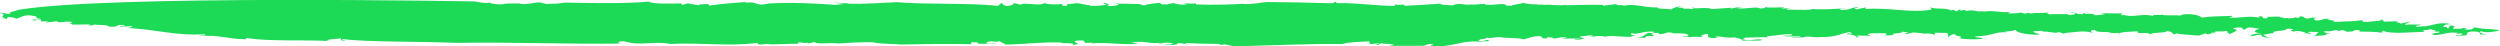 <svg width="432" height="8" viewBox="0 0 432 8" fill="none" xmlns="http://www.w3.org/2000/svg">
<path d="M423.985 5.001C423.569 4.822 424.888 4.494 423.36 4.404L423.073 4.919C422.476 4.841 423.328 4.542 422.055 4.664C422.74 4.394 421.846 4.246 423.569 4.163C421.518 3.721 420.416 4.399 418.823 4.588C418.985 4.557 419.004 4.487 419.166 4.452C418.823 4.588 418.207 4.578 417.735 4.609C416.684 4.492 418.568 4.375 418.295 4.234L416.591 4.246C416.559 4.229 416.55 4.22 416.55 4.21C416.101 4.28 415.675 4.327 415.517 4.198C416.022 4.034 416.226 3.862 416.564 3.726L414.772 4.084C414.966 3.914 413.295 3.79 414.568 3.666L411.92 3.738L411.698 3.389C411.063 3.451 411.045 3.52 411.804 3.561C410.897 3.48 407.785 4.17 408.267 3.482C406.188 3.766 405.433 3.654 402.919 3.828C404.854 3.509 400.697 3.42 402.752 3.272C401.549 3.119 401.299 3.497 400.354 3.554C399.465 3.406 399.863 3.064 400.822 2.936L399.692 3.093L399.715 3.024L398.734 3.22C397.696 3.033 398.516 2.871 397.442 2.823L397.21 3.131L396.483 2.95C396.757 3.091 396.122 3.153 395.344 3.177L395.363 3.107L394.418 3.165C395.354 2.979 393.553 3.098 393.983 2.878C393.173 2.862 393.154 2.866 391.696 2.921L391.951 3.131C390.043 3.313 391.872 2.819 390.326 2.799L390.423 3.041C388.2 2.632 386.649 3.27 385.01 3.007C385.95 2.95 385.714 2.671 385.696 2.74C384.279 2.828 381.973 2.761 380.51 3.055C379.978 2.704 379.848 2.597 378.343 2.439C377.251 2.46 377.088 2.494 376.732 2.697C375.672 2.561 373.685 2.761 373.634 2.506C373.389 2.709 372.681 2.465 372.097 2.637L371.972 2.532L372.065 2.776C370.185 2.231 368.893 3.081 366.995 2.608L367.324 2.544L366.527 2.64C366.402 2.534 366.727 2.468 366.764 2.329L363.055 2.284L363.782 2.465C363.004 2.489 362.476 2.725 361.583 2.575C363.064 2.212 360.351 2.561 360.11 2.279L360.907 2.184C360.181 2.198 359.85 2.286 359.911 2.449C358.499 2.532 358.944 1.985 357.643 2.246L358.569 2.258C358.842 2.398 358.175 2.599 357.559 2.592C357.411 2.554 356.976 2.446 357.448 2.415C356.337 2.506 354.67 2.382 354.184 2.477C353.582 2.401 353.781 2.229 354.105 2.164C351.73 2.377 353.031 2.117 350.651 2.329L350.693 2.191L349.878 2.355L348.711 2.062L349.128 2.241C348.35 2.265 347.859 2.363 346.952 2.281L347.318 2.079C345.118 2.191 344.771 1.735 342.683 2.021C342.54 1.983 342.864 1.919 343.03 1.888C341.09 2.207 341.567 1.522 339.613 1.914C339.734 1.845 339.521 1.761 339.595 1.701L338.706 1.833L338.775 1.556L338.048 1.962L337.502 1.677L337.155 1.811C336.21 1.281 334.868 1.68 333.571 1.284L333.794 1.632C330.52 2.353 326.311 1.226 322.357 1.558L322.427 1.284L320.793 1.608C319.917 1.389 321.32 1.372 321.047 1.231C319.302 1.381 320.32 1.639 318.292 1.716C317.255 1.529 318.654 1.513 319.144 1.415C317.246 1.551 314.436 1.701 313.088 1.546C313.056 1.584 312.973 1.632 313.047 1.649C311.778 1.773 310.107 1.649 308.708 1.665C308.741 1.539 309.088 1.517 309.435 1.491C308.931 1.474 308.245 1.386 307.815 1.515L308.343 1.276C307.268 1.229 305.203 1.446 304.963 1.164C305.092 1.272 305.037 1.477 304.111 1.465C303.597 1.042 301.587 1.642 300.101 1.415C300.277 1.315 301.37 1.293 301.06 1.288C300.314 1.176 299.643 1.374 298.99 1.506L299.189 1.336L295.721 1.57C295.207 1.147 292.452 1.632 292.689 1.324C291.452 1.31 293.726 1.51 292.161 1.558C291.744 1.381 290.744 1.644 290.813 1.369L290.98 1.336L289.887 1.358L290.577 1.088C289.633 1.145 288.943 1.415 288.897 1.623C288.008 1.472 286.739 1.594 286.332 1.348L286.665 1.284C284.16 1.391 282.517 0.539 280.544 0.999C280.396 0.961 280.415 0.892 280.725 0.897L279.178 0.878L279.549 0.675L276.988 0.987L277.021 0.849C275.331 0.792 272.682 0.863 270.506 0.904L270.83 0.839C268.455 1.052 268.539 0.706 266.798 0.859C266.858 0.823 266.918 0.808 266.983 0.801L265.418 0.806L265.765 0.672C264.608 0.968 262.455 0.286 263.168 0.536C262.51 0.668 261.385 0.825 261.191 0.995C259.487 1.009 260.774 0.818 259.719 0.699C258.487 0.684 258.269 0.923 256.598 0.799L256.63 0.66C255.848 0.684 255.362 0.785 254.274 0.804L254.598 0.737C252.82 1.026 252.38 0.329 250.986 0.933C250.241 0.82 248.829 0.906 248.894 0.629C246.681 0.808 244.958 0.892 242.764 1.002C242.412 0.548 242.291 1.03 240.958 0.773L241.055 1.016C237.948 1.047 234.383 0.446 230.953 0.543L230.855 0.3L230.17 0.567C226.48 0.453 221.706 0.357 218.766 0.352C217.803 0.479 216.34 0.773 214.812 0.684L214.974 0.651C212.312 0.792 209.497 0.894 206.59 0.754C206.742 0.665 206.562 0.601 206.701 0.543C206.015 0.754 205.071 0.527 204.478 0.52L205.21 0.701C204.381 0.933 203.196 0.711 202.779 0.531L201.469 0.792C201.385 0.768 201.251 0.73 201.233 0.691L201.001 0.82L200.307 0.5C199.983 0.565 198.256 0.648 197.714 0.954C197.589 0.847 196.367 0.763 197.311 0.706L192.538 0.61L193.283 0.725C193.376 0.968 191.94 1.121 191.2 1.011C192.172 0.816 191.278 0.665 190.866 0.486C190.218 0.617 191.431 0.701 191.088 0.835C190.274 0.997 188.547 1.081 188.116 0.971L188.602 0.873C187.496 0.964 186.982 0.541 185.894 0.56C184.912 0.756 184.19 0.574 184.393 0.992C182.977 1.078 183.847 0.708 183.389 0.668C182.722 0.868 180.74 0.739 180.49 0.527C179.713 1.14 176.675 0.307 176.384 0.82L175.221 0.529C175.184 0.668 174.953 0.978 174.008 1.033C173.119 0.882 173.332 0.644 173.064 0.5L172.467 1.014C167.346 0.465 160.591 0.83 154.979 0.376C152.474 0.484 149.317 0.722 146.395 0.648L146.719 0.582L143.812 0.441L145.923 0.677C145.289 0.737 144.793 0.835 144.177 0.828C140.987 0.613 136.732 0.352 132.802 0.613C130.26 1.202 131.112 0.09 128.676 0.52C128.885 0.465 128.963 0.381 129.149 0.324C126.523 0.52 125.102 0.622 122.472 0.968C122.773 0.383 120.764 0.98 121 0.672L120.782 0.911C120.199 0.765 118.824 0.713 119.018 0.543L117.861 0.839L117.759 0.596C116.222 0.577 112.921 0.777 112.115 0.283C108.309 0.651 102.299 0.541 97.521 0.446C96.85 0.644 95.452 0.663 94.364 0.682L93.201 0.391C92.095 0.479 90.914 0.847 89.882 0.66C89.886 0.627 89.928 0.603 90.002 0.586C88.877 0.646 87.803 0.491 86.752 0.761C85.664 0.746 84.604 0.625 84.627 0.41C84.21 0.722 82.08 0.25 82.08 0.25C82.08 0.25 18.705 -0.927 3.241 1.694C2.722 1.93 1.282 2.086 1.833 2.37C0.722 2.46 0.213 2.038 0 2.277C1.509 2.437 -0.468 2.893 1.009 3.191L0.06 3.248C-0.134 3.418 1.347 3.055 1.116 3.363L1.384 2.916C2.153 2.983 2.574 3.076 2.843 3.229C3.565 3.055 4.023 2.451 5.746 2.714L5.269 2.74C6.672 2.723 6.13 3.026 6.422 3.1L6.112 3.096L7.292 3.32C6.399 3.17 4.917 3.532 5.695 3.506C7.366 3.63 5.26 3.399 6.514 3.344C7.292 3.32 7.075 3.559 7.038 3.697L8.436 3.68C8.39 3.888 7.51 3.668 8.079 3.883L9.843 3.664C10.172 4.189 11.76 3.411 12.566 3.905C11.297 4.029 12.681 4.081 12.478 4.251L15.585 4.222C15.876 4.296 14.77 4.385 15.237 4.358C15.821 4.504 16.196 4.232 16.511 4.234C16.779 4.378 18.83 4.227 18.742 4.576C20.849 4.807 19.627 4.134 21.59 4.332C21.849 4.542 20.029 4.382 20.904 4.6L22.942 4.521C22.756 4.623 22.543 4.862 21.784 4.817C27.285 5.096 30.257 6.206 35.285 5.922C35.993 6.173 34.776 6.089 34.271 6.256C37.915 5.922 39.397 6.805 42.499 6.777L42.554 6.569C46.879 7.211 52.083 6.829 56.972 7.097L56.389 6.951C57.06 6.751 58.148 6.731 58.949 6.638C59.074 6.743 58.37 7.08 59.787 6.994C59.495 6.92 58.893 6.844 59.074 6.741C63.273 7.281 72.135 7.147 79.034 7.409C88.363 7.252 98.484 7.655 107.647 7.529C106.249 7.546 106.846 7.035 107.897 7.152C110.777 8.018 112.888 7.006 115.833 7.598C121.171 7.319 125.935 8.071 130.903 7.407L131.001 7.653C131.741 7.765 131.945 7.596 132.723 7.569L132.704 7.639C134.543 7.729 136.77 7.481 137.825 7.6L137.895 7.326C138.987 7.302 138.464 7.538 139.585 7.381L139.552 7.519L140.858 7.259C140.733 7.741 143.941 7.297 144.816 7.517C146.233 7.431 148.914 7.221 151.062 7.319C151.46 7.567 154.095 7.565 155.771 7.689C159.035 7.627 163.702 7.548 167.86 7.634L167.786 7.321L168.869 7.3C168.855 7.369 168.999 7.405 168.837 7.438C169.679 7.794 171.342 7.328 172.212 7.55C171.666 7.266 171.453 7.505 170.832 7.498C169.943 7.347 170.791 7.047 171.994 7.202L171.971 7.271L172.791 7.106C172.883 7.35 173.629 7.464 173.721 7.708C177.296 7.651 179.726 7.23 183.412 7.345C183.032 7.617 186.06 7.276 185.319 7.748C187.533 7.569 184.954 7.364 185.968 7.03C186.588 7.037 187.236 6.908 187.347 7.082C187.056 7.197 187.852 7.371 187.347 7.414L188.824 7.378C188.963 7.414 188.639 7.481 188.477 7.512C191.491 7.238 193.82 7.822 196.524 7.546C196.723 7.374 195.45 7.498 195.649 7.326C198.367 6.98 198.052 7.634 200.589 7.388L200.066 7.624C200.885 7.462 201.242 7.259 202.589 7.448C202.825 7.727 201.446 7.677 200.797 7.806C201.723 7.818 204.062 7.746 203.349 7.493C204.46 7.402 204.858 7.651 205.46 7.727C205.478 7.658 204.423 7.541 205.076 7.412C206.585 7.569 208.914 7.562 210.761 7.588C210.743 7.658 210.872 7.763 210.715 7.796C212.196 7.433 212.039 8.054 214.076 7.978C219.521 7.873 226.573 7.512 231.971 7.615C233.147 7.247 234.856 7.235 236.578 7.152L236.758 7.639L238.194 7.481C238.777 7.629 237.092 7.572 238.124 7.758L238.666 7.455C238.777 7.629 242.351 7.569 239.944 7.92H245.518C246.75 7.937 246.241 7.517 247.602 7.636C247.88 7.779 247.111 7.734 247.222 7.908C251.315 8.271 251.949 6.963 255.765 7.185L255.44 7.249C256.089 7.121 257.325 7.137 257.339 7.068C256.848 6.576 256.654 7.335 255.491 7.044C255.593 6.631 256.941 6.82 256.866 6.507C257.76 6.657 258.283 6.421 259.061 6.397C260.385 6.657 262.293 6.471 263.293 6.796C263.941 6.665 264.668 6.259 266.066 6.242C267.066 6.567 265.83 6.552 267.191 6.672L267.409 6.431C268.525 6.469 268.353 6.536 268.312 6.648C269.506 6.657 269.307 6.318 270.807 6.474L269.969 6.708C271.081 6.617 271.53 6.657 273.076 6.679C273.044 6.817 272.423 6.808 271.969 6.767C272.808 7.123 273.405 6.614 273.858 6.653C273.729 6.548 272.659 6.5 273.183 6.264C273.946 6.306 274.812 5.939 275.363 6.223L274.525 6.455C276.123 6.268 275.382 6.154 277.215 6.247C277.118 6.266 277.164 6.326 277.123 6.376C278.285 6.068 279.799 6.347 281.516 6.371L281.192 6.435C281.882 6.354 282.267 6.139 282.637 6.156C281.66 6.018 281.924 5.948 281.836 5.717C283.128 6.113 283.808 5.258 285.92 5.492C285.887 5.628 285.378 5.796 284.794 5.65C284.072 6.056 283.984 6.402 282.697 6.593C283.433 6.507 284.285 6.452 284.262 6.576L284.489 6.235C284.975 6.225 285.355 6.247 285.72 6.247C285.929 6.008 284.739 5.855 285.864 5.698C287.133 5.576 286.535 6.087 286.734 5.915C288.475 5.765 287.457 5.509 289.133 5.633C288.966 5.664 288.637 5.731 288.494 5.695C289.698 5.848 291.448 5.628 291.8 6.084C291.619 6.187 291.587 6.323 291.133 6.285L291.151 6.216C289.929 6.521 291.906 6.187 291.883 6.459C292.156 6.306 293.531 6.354 294.198 6.395L293.957 6.115C296.494 5.282 293.818 6.667 296.328 6.562C297.92 6.373 295.726 6.483 296.703 6.287C297.777 6.335 298.18 6.583 299.754 6.464C300.194 6.574 301.087 6.724 301.161 7.037C302.115 6.91 304.064 7.178 304.611 6.872C302.976 6.61 302.981 7.199 301.074 6.791L301.611 6.488C302.935 6.505 304.629 6.352 305.541 6.462C305.356 6.402 305.273 6.323 305.393 6.259C307.278 6.144 307.819 5.839 309.653 5.932C309.894 6.211 308.819 6.163 308.037 6.187C309.218 6.412 309.273 6.204 311.107 6.297C311.204 6.54 309.87 6.283 309.657 6.521L311.69 6.445C311.681 6.459 311.69 6.476 311.69 6.495C311.986 6.087 313.236 6.531 314.482 6.409C317.422 6.414 317.876 5.865 319.505 5.538C319.945 5.648 320.07 5.753 319.89 5.855C319.167 5.674 319.297 5.817 319.042 5.922C320.038 5.882 321.214 6.323 320.663 6.488C322.242 6.371 320.093 6.273 321.061 6.147L323.223 6.175C322.969 5.965 322.205 5.92 323.325 5.762C324.27 5.705 324.723 5.745 325.955 5.762C325.774 5.865 326.344 6.08 325.418 6.065C326.015 6.144 326.946 6.154 327.302 5.951C325.955 5.76 329.515 5.772 328.511 5.447L329.858 5.638C329.552 5.633 329.515 5.772 329.062 5.731C329.446 6.049 330.164 5.64 330.636 5.612C331.113 5.674 332.344 5.702 332.446 5.824C332.872 5.736 333.914 5.805 334.108 5.967C334.743 5.905 334.159 5.76 334.345 5.66L336.502 5.688C336.618 5.865 336.798 6.349 336.47 6.416C337.289 6.254 336.761 5.898 337.993 5.915C337.285 6.254 339.623 6.178 338.599 6.581C339.303 6.832 341.322 6.822 342.428 6.731C343.118 6.462 341.229 6.579 341.299 6.302C344.415 6.204 344.609 5.442 346.896 5.576L346.304 5.497C347.73 5.342 347.572 5.375 348.406 5.144C348.012 5.485 350.026 6.065 352.374 5.991C352.573 5.819 351.063 5.662 351.443 5.392L353.003 5.342C353.114 5.371 352.943 5.426 352.744 5.471C354.142 5.349 355.341 5.917 355.744 5.516L357.161 6.018L356.601 5.803C356.795 5.633 358.36 5.583 358.684 5.516C360.282 5.328 360.865 5.476 361.74 5.693C361.462 5.552 360.768 5.23 362.027 5.177C362.013 5.734 364.666 5.385 364.629 5.671C365.139 5.664 366.037 5.839 366.097 5.607L366.014 5.953C366.134 5.471 367.986 5.495 369.403 5.409C369.083 6.063 370.958 5.359 371.588 5.956C371.857 5.509 374.107 5.781 374.357 5.402C375.449 5.38 375.338 5.796 375.616 5.936L376.125 5.772C376.676 5.979 378.727 6.013 379.945 6.156L381.079 5.765L381.501 5.944C381.681 5.843 382.626 5.786 382.043 5.64L382.654 5.664C382.705 5.235 383.515 5.547 384.742 5.363C385.024 5.433 384.95 5.535 384.682 5.593C385.293 5.597 385.029 5.817 385.367 5.96C384.932 5.851 387.571 5.192 385.922 4.998C385.807 4.824 386.774 4.695 387.372 4.774L387.737 5.158L388.46 4.752C389.404 4.695 389.802 4.943 390.566 4.986C389.788 5.01 388.83 5.726 390.849 5.719C389.788 5.769 389.27 5.984 388.719 6.063C389.136 6.077 389.344 6.115 388.696 6.28C390.27 6.161 389.224 6.044 390.779 5.996C390.691 6.34 391.131 6.452 392.492 6.571L391.474 6.318C391.52 6.275 391.59 6.247 391.668 6.225C391.284 6.187 391.173 6.135 391.09 6.001C391.367 6.003 392.604 5.657 393.039 5.741C391.826 5.254 395.863 5.361 394.891 5.044C395.067 4.943 396.159 4.924 396.27 5.096C394.965 5.356 397.252 5.49 397.039 5.731C397.525 5.631 396.016 5.476 396.669 5.344C397.446 5.321 398.016 5.535 398.447 5.643L398.122 5.707L399.322 5.862C399.521 5.691 398.159 5.569 399.266 5.48C399.558 5.552 400.664 5.464 400.632 5.602C400.104 5.839 400.488 6.154 399.544 6.213C400.326 6.19 402.813 6.149 401.808 5.827L402.743 5.839C402.155 5.693 400.521 5.43 402.391 5.383L402.373 5.452L403.674 5.192L404.239 5.371C404.22 5.282 404.428 5.204 404.91 5.208C405.035 5.311 405.489 5.354 405.456 5.492C406.855 5.476 406.743 5.301 406.924 5.199C407.706 5.175 407.998 5.247 407.632 5.449C408.702 5.495 410.572 5.449 411.304 5.633C412.739 5.478 411.008 5.562 411.846 5.328C413.087 5.932 416.582 5.562 418.925 5.488C418.318 4.984 419.457 5.387 419.934 5.003C420.004 5.165 422.004 5.373 420.166 5.507L421.416 5.452C422.268 5.741 419.351 5.669 420.638 6.065C422.041 6.049 422.958 5.471 424.606 5.667C424.05 6.039 425.875 5.545 425.467 5.953C425.124 6.087 424.666 6.046 424.198 6.075L424.49 6.149C427.56 6.256 425.379 5.71 426.986 5.454C428.856 5.406 428.463 5.748 428.569 5.925C428.861 5.996 429.801 5.939 430.296 5.843C429.153 6.07 428.185 5.609 428.708 5.373C429.532 5.798 431.486 5.409 431.995 5.242C429.324 4.793 430.143 5.22 427.634 4.736C427.287 4.869 427.347 5.251 425.842 5.094C426.787 4.905 425.777 4.881 425.509 4.819C425.8 5.039 424.462 4.91 424.004 5.001H423.985Z" fill="#1CD956"/>
</svg>
